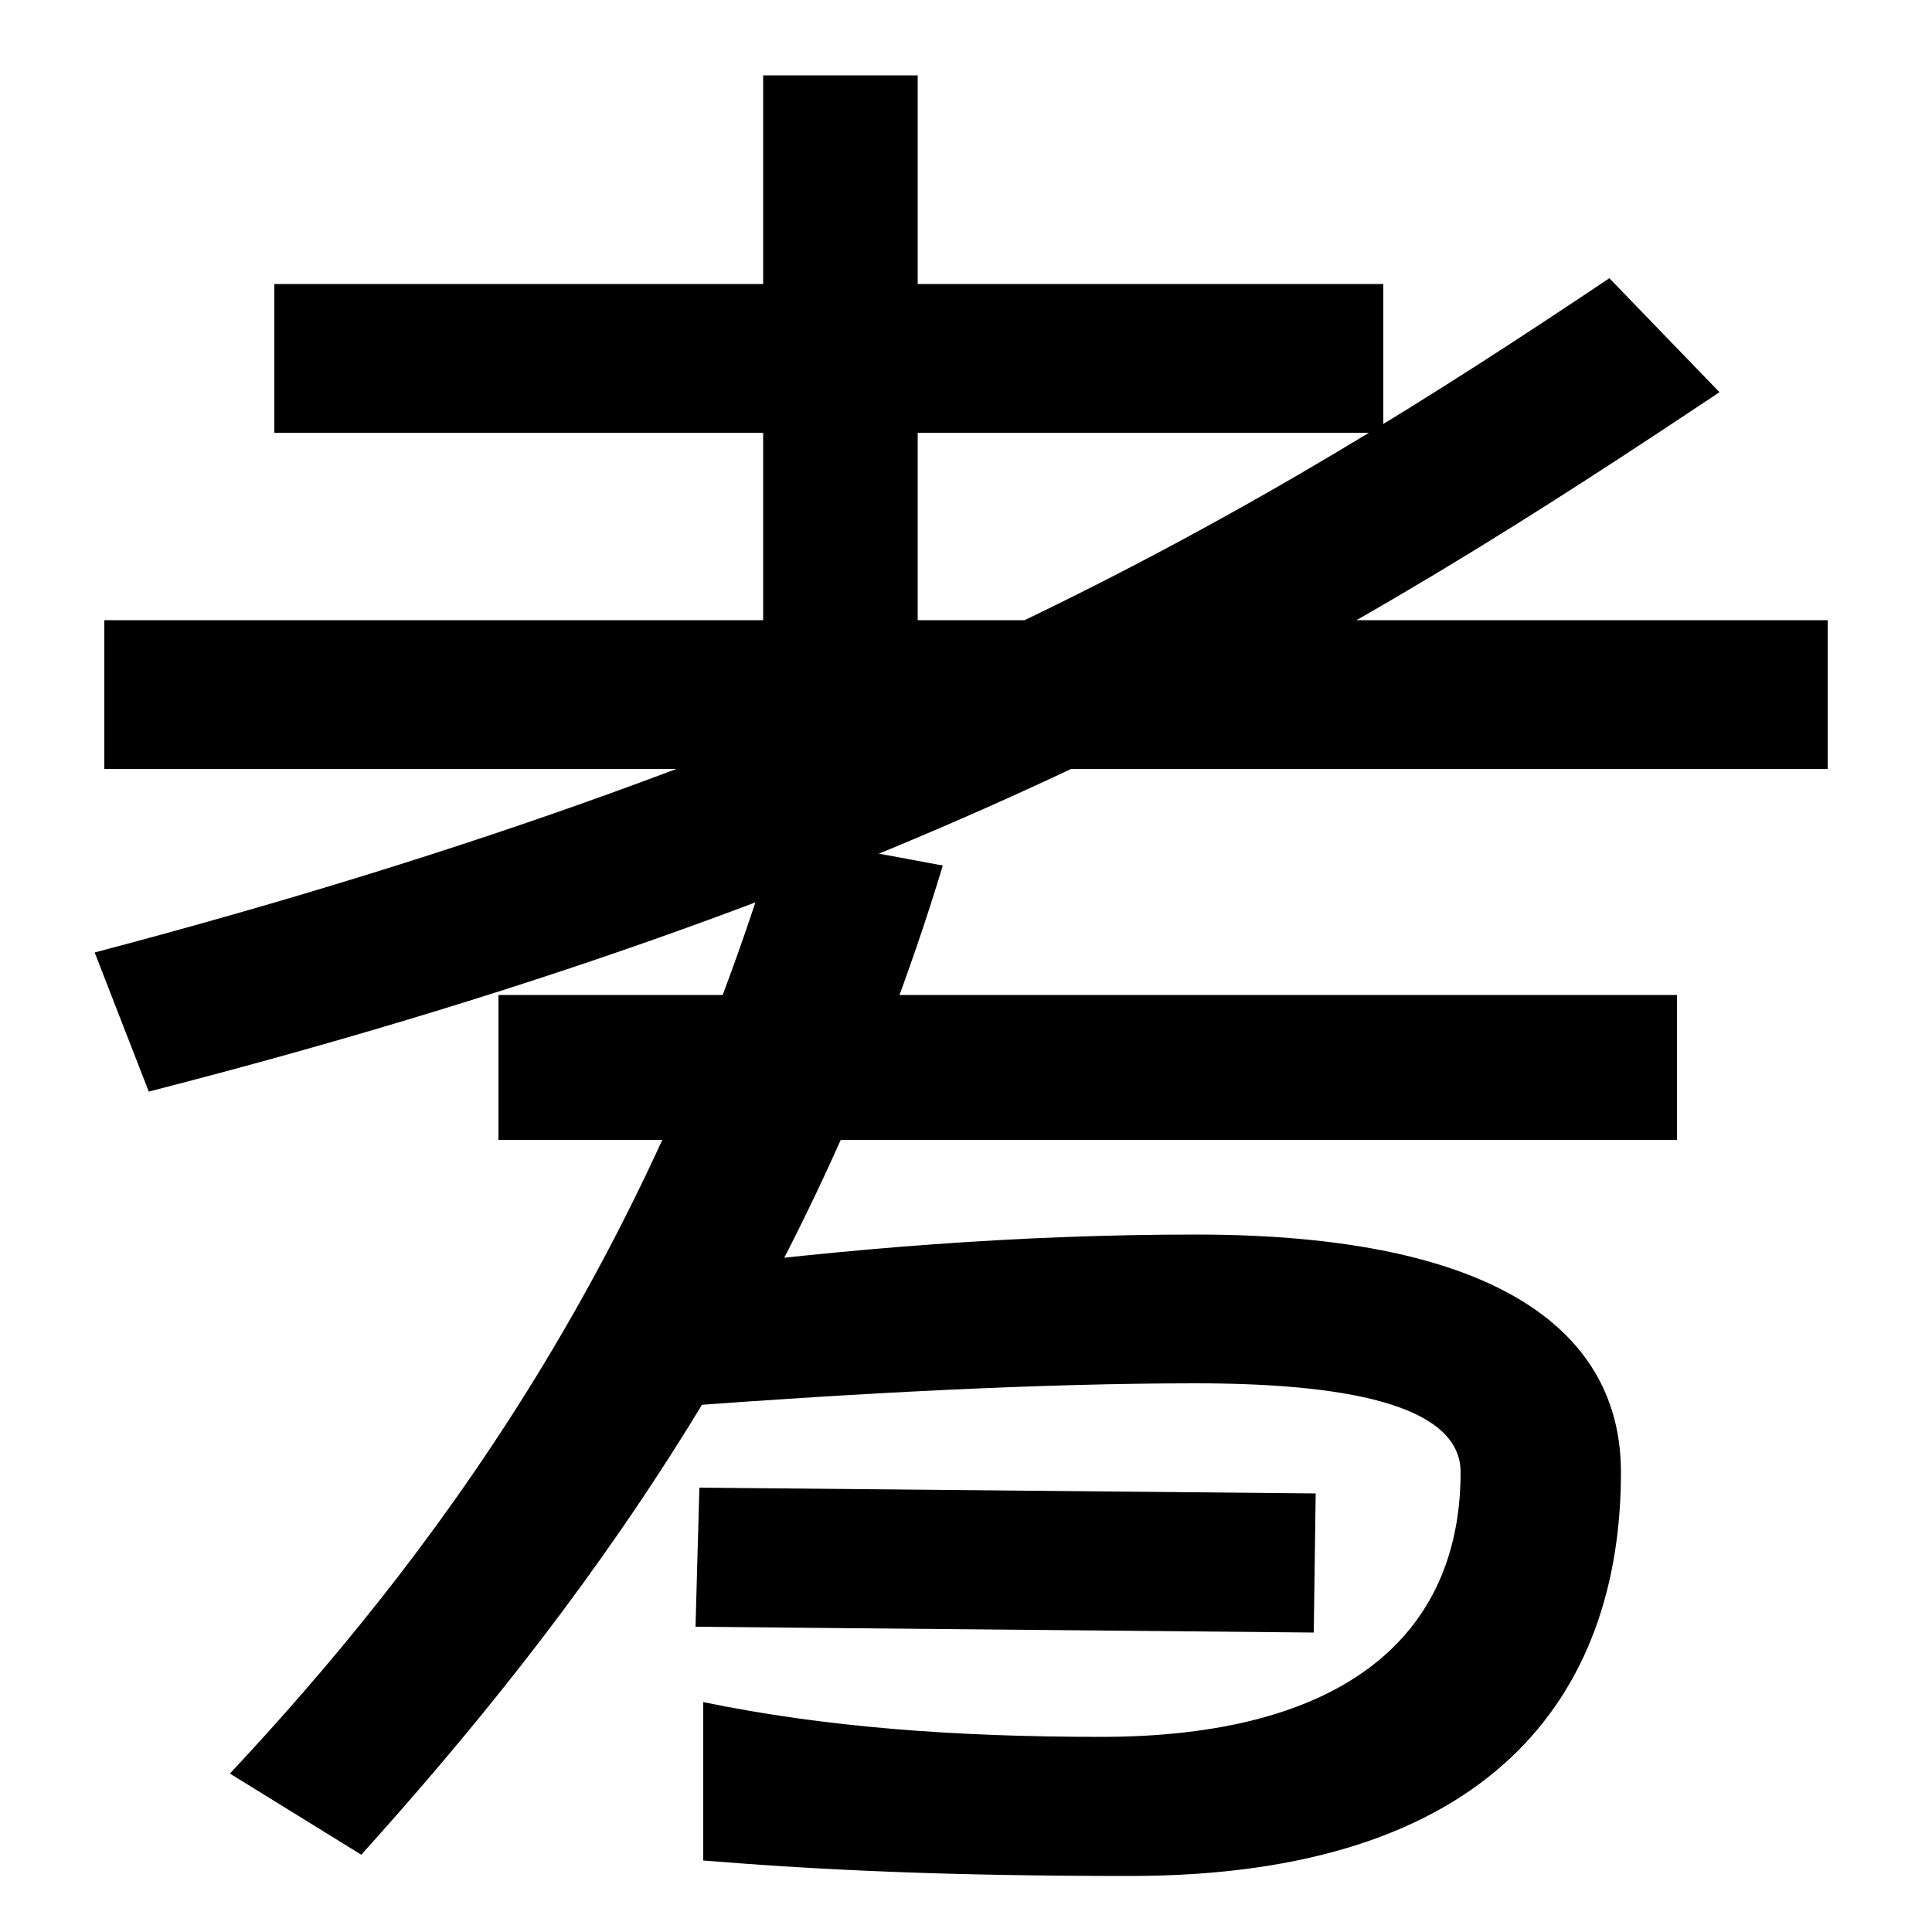 <svg xmlns="http://www.w3.org/2000/svg" width="1000" height="1000"><path d="M49 387 77 315C498 423 707 555 890 677L833 736C654 616 451 493 49 387ZM142 656H716V733H142ZM946 559H54V482H946ZM395 525H475V841H395ZM119 -38 187 -80C296 41 418 201 488 432L402 448C334 220 220 70 119 -38ZM585 -91C771 -91 839 2 839 118C839 189 778 241 619 241C529 241 439 234 347 222L351 152C445 159 539 164 619 164C706 164 756 150 756 118C756 33 695 -19 570 -19C494 -19 427 -14 364 -1V-83C426 -88 490 -91 585 -91ZM680 35 681 107 362 110 360 38ZM258 365V290H868V365Z" transform="translate(0, 880) scale(1,-1)" /></svg>